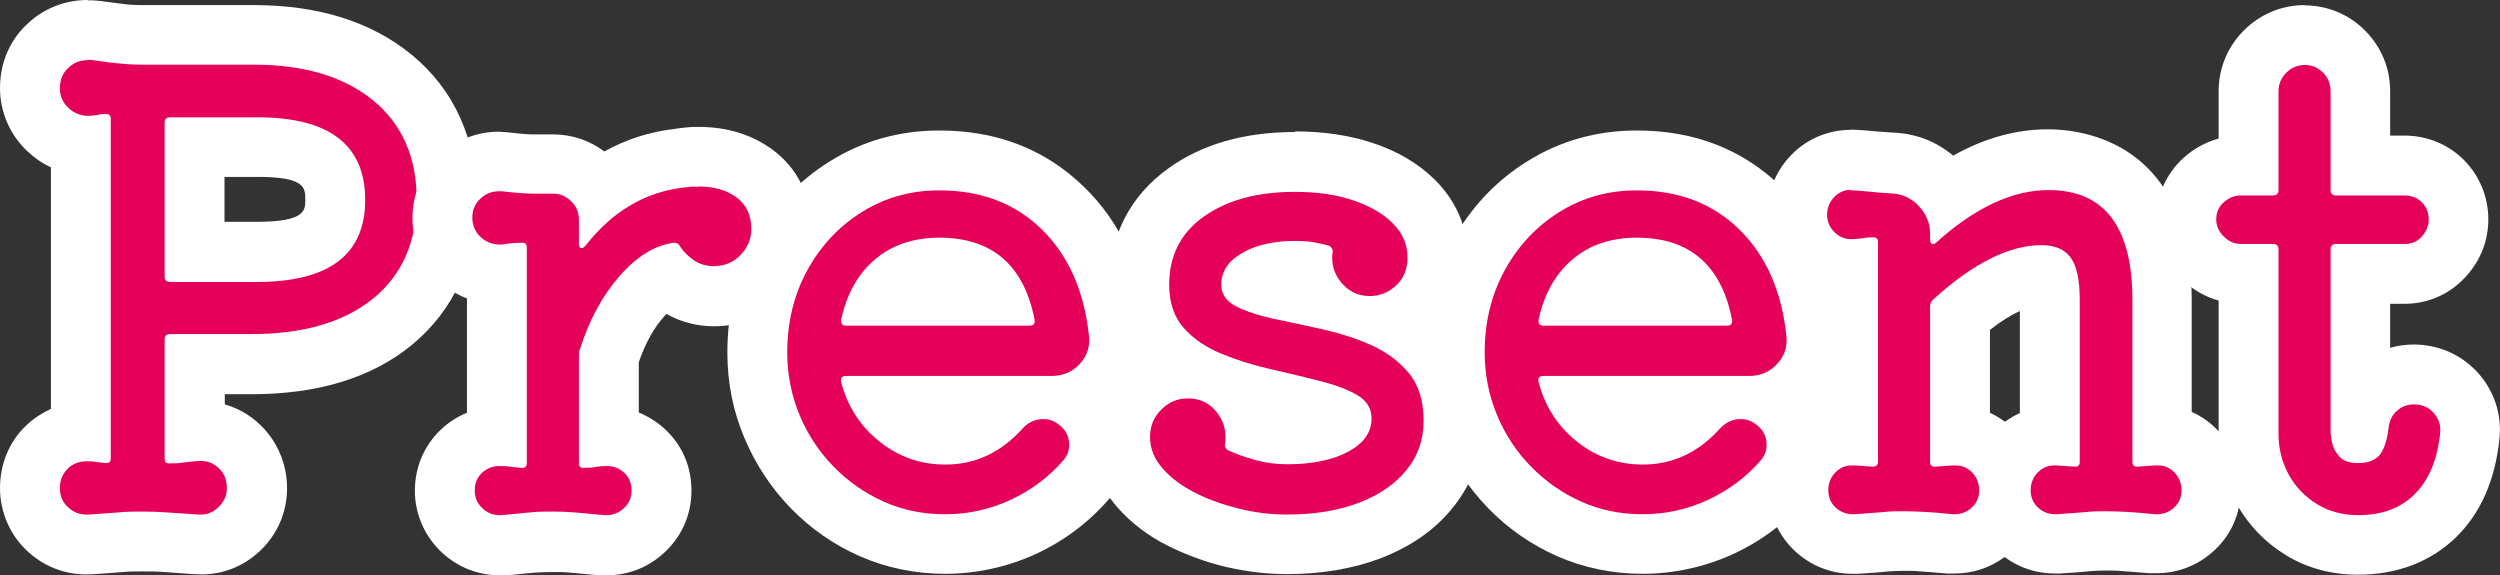 <?xml version="1.0" encoding="UTF-8"?><svg id="_レイヤー_2" xmlns="http://www.w3.org/2000/svg" width="83.52" height="19.21" viewBox="0 0 83.52 19.21"><rect x="0" y="0" width="83.52" height="19.21" fill="#333333" stroke="none"/><defs><style>.cls-1{fill:#e5005a;}.cls-1,.cls-2{stroke-width:0px;}.cls-2{fill:#fff;}</style></defs><g id="_レイヤー_2-2"><path class="cls-1" d="m2.88,18.19c-.45,0-.88-.16-1.23-.47-.42-.37-.65-.86-.65-1.42s.2-1.02.57-1.37c.31-.3.7-.48,1.13-.52V4.85c-.42-.05-.8-.23-1.11-.54-.38-.37-.59-.84-.59-1.37,0-.58.23-1.09.65-1.46.36-.32.8-.48,1.28-.48.07,0,.14,0,.21,0,.31.04.57.08.85.11.25.03.48.04.71.04h3.78c1.91,0,3.46.48,4.61,1.41,1.21.99,1.83,2.36,1.83,4.09s-.61,3.09-1.82,4.08c-1.14.94-2.73,1.42-4.7,1.42h-1.9v2.25s.03,0,.04,0c.05,0,.12,0,.18,0,.48,0,.92.18,1.27.52.38.37.58.85.58,1.39s-.21,1.01-.61,1.38c-.35.33-.79.5-1.26.5l-1.19-.08c-.27-.02-.52-.03-.77-.03s-.49,0-.74.03l-1,.07h-.13Zm5.7-9.78c2.62,0,2.62-1.13,2.62-1.74s0-1.76-2.58-1.76h-2.12v3.5h2.08Z"/><path class="cls-2" d="m2.93,2s.07,0,.11,0c.27.04.54.08.83.11.29.03.56.05.83.05h3.78c1.68,0,3.01.4,3.98,1.19.97.79,1.46,1.9,1.46,3.31s-.48,2.52-1.45,3.31c-.97.79-2.32,1.19-4.07,1.19h-2.72c-.12,0-.18.06-.18.18v3.98c0,.11.05.16.14.16.17,0,.34,0,.5-.03.16-.02.32-.04.48-.05.04,0,.07,0,.1,0,.22,0,.41.08.58.23.19.18.28.4.28.67s-.1.47-.29.65c-.17.16-.36.24-.57.24-.03,0-.06,0-.1,0-.39-.03-.73-.05-1.02-.07-.29-.02-.57-.03-.84-.03s-.54,0-.81.03c-.27.02-.6.04-.97.07-.03,0-.07,0-.1,0-.21,0-.41-.07-.58-.22-.2-.17-.3-.39-.3-.66s.09-.48.26-.65c.17-.17.39-.25.64-.25.09,0,.19,0,.29.02.1.01.21.03.33.04h.04c.09,0,.14-.05.14-.16V3.97c0-.11-.05-.16-.14-.16-.11,0-.21,0-.31.03-.1.02-.2.03-.31.03-.25,0-.47-.09-.66-.27s-.28-.4-.28-.65c0-.29.1-.53.31-.71.18-.16.39-.23.62-.23m2.75,7.41h2.9c2.41,0,3.62-.91,3.62-2.74s-1.19-2.76-3.58-2.76c-.05,0-.1,0-.16,0h-2.78c-.12,0-.18.06-.18.18v5.14c0,.12.06.18.18.18M2.93,0c-.72,0-1.39.25-1.93.72-.65.56-1,1.35-1,2.22,0,.79.32,1.54.89,2.09.24.23.51.42.81.56v8.07c-.3.14-.58.32-.83.56-.56.53-.87,1.28-.87,2.09s.35,1.62.99,2.17c.54.47,1.2.71,1.89.71.09,0,.18,0,.27-.01l.45-.03.51-.04c.22-.02.44-.02.66-.02s.46,0,.71.02l.41.03.58.04c.09,0,.17.01.26.01.73,0,1.4-.27,1.94-.77.6-.56.92-1.31.92-2.11s-.32-1.56-.89-2.11c-.34-.33-.74-.56-1.19-.69v-.34h.9c2.21,0,4.01-.55,5.34-1.64,1.43-1.17,2.18-2.85,2.18-4.86s-.76-3.69-2.2-4.86C12.39.72,10.62.17,8.48.17h-3.78c-.18,0-.38-.01-.6-.04-.27-.03-.52-.07-.77-.1h-.05s-.05-.01-.05-.01c-.1-.01-.2-.01-.3-.01h0Zm4.57,5.91h1.12c1.58,0,1.58.37,1.58.76,0,.36,0,.74-1.62.74h-1.08v-1.5h0Z"/><path class="cls-1" d="m20.14,18.2c-.45-.04-.77-.07-1.02-.09-.22-.02-.43-.03-.65-.03-.25,0-.48,0-.7.03-.23.02-.97.09-.97.09h-.11c-.46,0-.89-.16-1.24-.47-.39-.34-.61-.82-.61-1.35s.19-.97.55-1.31c.33-.32.74-.49,1.19-.51v-5.4c-.45-.02-.86-.19-1.2-.5-.41-.37-.62-.85-.62-1.4s.22-1.05.64-1.41c.36-.31.79-.47,1.24-.47h.2s.61.07.61.07c.13.01.25.02.38.02h.63c.51,0,.97.2,1.33.57.09.09.17.19.24.29.78-.58,1.66-.93,2.63-1.05.09-.01.21-.03.32-.04.11,0,.23-.01.35-.01.72,0,1.34.18,1.84.55.42.3.92.87.92,1.87,0,.59-.22,1.14-.64,1.57-.42.44-.98.67-1.62.67-.44,0-.84-.12-1.2-.35-.14-.09-.27-.2-.39-.31-.26.13-.53.35-.8.66-.47.53-.85,1.22-1.11,2.05v2.64c.46.01.88.19,1.21.5.36.35.55.8.55,1.32s-.22,1-.61,1.35c-.34.31-.77.47-1.24.47h-.11Z"/><path class="cls-2" d="m23.34,6.23c.51,0,.93.12,1.26.36.33.24.5.59.5,1.06,0,.33-.12.62-.36.87-.24.25-.54.37-.9.37-.24,0-.46-.06-.65-.19s-.35-.28-.47-.47c-.04-.08-.1-.12-.18-.12-.01,0-.03,0-.04,0-.63.09-1.23.46-1.8,1.11-.57.65-1.01,1.46-1.32,2.43-.03.05-.04.13-.04.22v3.6c0,.11.05.16.14.16.15,0,.28,0,.41-.03.13-.02.26-.03.39-.03.23,0,.42.08.58.23.16.15.24.35.24.59s-.09.44-.27.6c-.17.15-.36.22-.57.22-.02,0-.04,0-.06,0-.41-.04-.74-.07-.99-.09-.25-.02-.49-.03-.73-.03-.28,0-.54,0-.78.03-.24.02-.55.05-.94.09-.02,0-.04,0-.06,0-.22,0-.41-.07-.57-.22-.18-.16-.27-.36-.27-.6s.08-.44.24-.59c.16-.15.35-.23.58-.23.11,0,.22,0,.35.02s.26.03.39.04h.04c.09,0,.14-.05.14-.16v-7.2c0-.11-.05-.16-.14-.16-.24,0-.47.02-.7.06-.02,0-.04,0-.06,0-.24,0-.45-.08-.63-.24-.19-.17-.29-.39-.29-.66s.1-.49.3-.66c.17-.15.37-.22.58-.22.03,0,.07,0,.1,0,.27.03.48.05.63.06.15.01.31.02.46.02h.63c.24,0,.44.09.61.26.17.17.25.37.25.6v.82c0,.08.02.13.07.14,0,0,.02,0,.02,0,.04,0,.08-.03.13-.08.88-1.13,1.96-1.78,3.24-1.94.09-.01.18-.02.27-.03s.18,0,.27,0m0-2c-.15,0-.29,0-.43.02-.13.01-.27.03-.4.05-.83.1-1.6.35-2.32.75-.49-.37-1.09-.57-1.71-.57h-.63c-.09,0-.19,0-.28-.01-.16-.01-.36-.03-.61-.06-.09,0-.2-.02-.3-.02-.7,0-1.35.25-1.89.71-.64.56-.99,1.33-.99,2.17s.34,1.6.95,2.15c.26.24.55.42.87.54v3.82c-.32.13-.62.32-.88.57-.56.54-.86,1.26-.86,2.04s.34,1.56.95,2.1c.53.47,1.18.72,1.9.72.06,0,.11,0,.17,0h.04s.04,0,.04,0c.37-.04.68-.07.91-.09.18-.01.39-.02.61-.02.19,0,.38,0,.57.02.23.02.55.05.96.09h.04s.04,0,.04,0c.06,0,.11,0,.17,0,.71,0,1.37-.25,1.9-.73.6-.53.94-1.28.94-2.09s-.3-1.5-.85-2.03c-.27-.26-.58-.45-.91-.59v-1.68c.22-.63.5-1.15.86-1.54.02-.03.04-.05.07-.07.48.27,1.02.41,1.58.41.91,0,1.72-.34,2.34-.98.6-.62.92-1.4.92-2.26,0-1.11-.47-2.06-1.33-2.68-.68-.49-1.5-.74-2.43-.74h0Z"/><path class="cls-1" d="m31.58,18.19c-.87,0-1.69-.17-2.45-.5-.75-.33-1.42-.8-1.99-1.39-.57-.59-1.03-1.28-1.35-2.04-.32-.77-.49-1.6-.49-2.46,0-1.18.27-2.26.79-3.23.53-.97,1.26-1.75,2.18-2.32.93-.58,1.97-.87,3.11-.87,1.65,0,3.03.53,4.12,1.58,1.06,1.03,1.69,2.43,1.88,4.17.07.64-.12,1.24-.57,1.72-.23.25-.51.44-.81.56.46.34.73.86.73,1.46,0,.42-.14.81-.4,1.13-.6.7-1.32,1.24-2.14,1.62-.82.38-1.7.57-2.6.57Zm-1.99-4.62c.12.15.26.28.42.41.46.37.98.55,1.57.55.71,0,1.29-.27,1.82-.85.03-.04.07-.07.1-.11h-3.91Zm3.66-3.68c-.36-.65-.96-.94-1.87-.94-.62,0-1.11.16-1.5.49-.16.13-.29.28-.4.45h3.77Z"/><path class="cls-2" d="m31.38,6.36c1.39,0,2.53.43,3.42,1.3.89.87,1.42,2.05,1.58,3.56.04.36-.06.67-.31.94-.25.27-.56.4-.95.4h-6.86c-.13,0-.19.07-.16.2.21.81.64,1.48,1.28,1.99.64.51,1.37.77,2.2.77.99,0,1.84-.39,2.56-1.18.2-.23.44-.34.72-.34.17,0,.33.05.48.16.25.17.38.41.38.7,0,.19-.06.35-.18.5-.49.57-1.09,1.02-1.78,1.34-.69.32-1.42.48-2.18.48s-1.42-.14-2.05-.42c-.63-.28-1.19-.67-1.68-1.17-.49-.5-.87-1.08-1.14-1.73-.27-.65-.41-1.35-.41-2.08,0-1.01.22-1.93.67-2.75.45-.82,1.06-1.47,1.83-1.95.77-.48,1.63-.72,2.58-.72m-3.12,4.52h6.14c.13,0,.19-.07.16-.22-.36-1.81-1.42-2.72-3.18-2.72-.85,0-1.57.24-2.14.72-.57.48-.95,1.15-1.14,2.02v.04c0,.11.05.16.16.16m3.12-6.52c-1.32,0-2.55.34-3.64,1.02-1.07.66-1.92,1.57-2.53,2.69-.61,1.11-.91,2.36-.91,3.71,0,1,.19,1.96.57,2.85.37.88.89,1.67,1.55,2.35.66.68,1.44,1.22,2.3,1.6.89.39,1.85.59,2.86.59s2.06-.22,3.02-.66c.95-.44,1.78-1.06,2.46-1.85l.02-.02.02-.02c.41-.51.63-1.11.63-1.76,0-.44-.1-.86-.28-1.24.03-.03.07-.07.1-.1.64-.69.94-1.59.83-2.52-.21-1.97-.94-3.58-2.18-4.77-1.28-1.24-2.89-1.87-4.81-1.87h0Z"/><path class="cls-1" d="m43,18.19c-.59,0-1.2-.07-1.81-.22-.61-.14-1.18-.35-1.7-.61-.57-.29-1.04-.64-1.41-1.06-.43-.5-.67-1.09-.67-1.72s.24-1.19.68-1.63c.42-.41.93-.63,1.5-.65-.3-.2-.57-.43-.8-.69-.49-.55-.74-1.26-.74-2.11,0-1.28.54-2.34,1.57-3.08.94-.68,2.16-1.02,3.63-1.02.84,0,1.6.11,2.26.33.71.24,1.29.58,1.72,1.01.51.51.78,1.15.78,1.84v.13c0,.11-.01.23-.04.34-.09.51-.35.96-.76,1.3-.22.18-.45.31-.71.4.53.28.97.64,1.33,1.08.47.58.71,1.32.71,2.21s-.27,1.62-.79,2.28c-.49.61-1.17,1.08-2.03,1.41-.79.3-1.72.46-2.74.46Zm-.79-3.78c.25.07.51.1.79.1.67,0,1.2-.1,1.57-.3.02-.01.17-.09.23-.17-.26-.14-.58-.25-.97-.35-.51-.13-1.05-.26-1.62-.39-.29-.07-.57-.14-.84-.23.31.36.5.79.55,1.24.09.03.19.06.28.09Zm-.33-5.01c.25.11.54.2.88.27.37.08.76.16,1.17.25-.19-.27-.31-.56-.37-.86-.09,0-.19-.01-.29-.01-.53,0-.95.09-1.26.27-.05.03-.09.06-.12.08Z"/><path class="cls-2" d="m43.26,6.41c.73,0,1.38.09,1.94.28.56.19,1,.44,1.33.77s.49.7.49,1.13v.13s0,.09-.02.13c-.04.29-.18.54-.42.74-.24.2-.51.3-.82.3-.39,0-.7-.15-.95-.45s-.34-.64-.29-1.01v-.04c0-.08-.04-.14-.12-.18-.17-.05-.35-.09-.53-.12-.18-.03-.38-.04-.61-.04-.71,0-1.29.13-1.76.4-.47.27-.7.62-.7,1.06,0,.31.16.55.49.72.33.17.75.31,1.26.42.51.11,1.06.22,1.63.35s1.12.3,1.63.53c.51.23.93.54,1.26.94.33.4.49.93.49,1.58s-.19,1.18-.57,1.65c-.38.47-.91.84-1.6,1.1-.69.26-1.48.39-2.39.39-.52,0-1.05-.06-1.58-.19-.53-.13-1.03-.3-1.48-.53s-.82-.5-1.1-.82c-.28-.32-.42-.67-.42-1.06,0-.36.13-.66.38-.91.25-.25.55-.37.88-.37.37,0,.68.13.91.39.23.26.35.56.35.89v.12s0,.08-.02.12v.04c0,.08.04.14.12.18.27.12.57.23.9.32.33.09.69.14,1.06.14.84,0,1.52-.14,2.04-.42.52-.28.78-.65.78-1.1,0-.35-.16-.61-.49-.8-.33-.19-.75-.34-1.26-.47-.51-.13-1.06-.26-1.63-.39-.57-.13-1.12-.3-1.63-.51-.51-.21-.93-.49-1.26-.86-.33-.37-.49-.85-.49-1.45,0-.96.38-1.72,1.15-2.27.77-.55,1.78-.83,3.05-.83m0-2c-1.69,0-3.11.41-4.22,1.21-1.3.93-1.98,2.28-1.98,3.89,0,1.1.34,1.89.72,2.42-.13.09-.25.2-.37.31-.64.62-.99,1.44-.99,2.34s.32,1.7.92,2.38c.45.51,1.02.95,1.71,1.29.59.29,1.23.53,1.91.69.69.16,1.37.24,2.04.24,1.15,0,2.19-.18,3.1-.52,1.02-.39,1.85-.96,2.45-1.72.66-.82,1.01-1.83,1.01-2.9s-.32-2.08-.94-2.85c-.12-.15-.25-.29-.39-.43.38-.43.63-.95.74-1.52.04-.17.06-.35.06-.54v-.13c0-.96-.37-1.84-1.08-2.55-.54-.54-1.25-.97-2.11-1.25-.76-.25-1.63-.38-2.57-.38h0Z"/><path class="cls-1" d="m54.88,18.19c-.87,0-1.69-.17-2.45-.5-.75-.33-1.42-.8-1.99-1.39-.57-.59-1.03-1.28-1.35-2.04-.32-.77-.49-1.6-.49-2.46,0-1.18.27-2.26.79-3.23.53-.97,1.26-1.75,2.18-2.32.93-.58,1.97-.87,3.11-.87,1.65,0,3.03.53,4.12,1.58,1.06,1.03,1.69,2.43,1.88,4.17.07.64-.12,1.24-.57,1.72-.23.25-.51.44-.81.56.46.34.73.86.73,1.46,0,.42-.14.81-.4,1.13-.6.7-1.32,1.24-2.14,1.62-.82.38-1.7.57-2.6.57Zm-1.99-4.62c.12.15.26.28.42.41.46.37.98.55,1.57.55.71,0,1.29-.27,1.82-.85.03-.04.07-.07.1-.11h-3.91Zm3.66-3.68c-.36-.65-.96-.94-1.87-.94-.62,0-1.11.16-1.5.49-.16.13-.29.28-.4.45h3.77Z"/><path class="cls-2" d="m54.68,6.36c1.39,0,2.53.43,3.42,1.3.89.87,1.42,2.05,1.58,3.56.04.36-.06.67-.31.94-.25.27-.56.4-.95.4h-6.86c-.13,0-.19.07-.16.2.21.81.64,1.48,1.28,1.99.64.51,1.37.77,2.2.77.99,0,1.84-.39,2.56-1.18.2-.23.44-.34.72-.34.17,0,.33.05.48.16.25.17.38.41.38.7,0,.19-.06.35-.18.5-.49.57-1.09,1.02-1.78,1.34-.69.32-1.42.48-2.18.48s-1.42-.14-2.05-.42c-.63-.28-1.19-.67-1.68-1.17-.49-.5-.87-1.08-1.14-1.73-.27-.65-.41-1.35-.41-2.08,0-1.01.22-1.93.67-2.75.45-.82,1.06-1.47,1.83-1.95.77-.48,1.63-.72,2.58-.72m-3.12,4.52h6.14c.13,0,.19-.07.16-.22-.36-1.81-1.42-2.72-3.18-2.72-.85,0-1.57.24-2.14.72-.57.48-.95,1.15-1.14,2.02v.04c0,.11.05.16.16.16m3.12-6.52c-1.32,0-2.55.34-3.64,1.02-1.07.66-1.92,1.57-2.53,2.69-.61,1.11-.91,2.36-.91,3.71,0,1,.19,1.96.57,2.85.37.88.89,1.67,1.55,2.35.66.68,1.44,1.22,2.3,1.6.89.39,1.85.59,2.86.59s2.06-.22,3.02-.66c.95-.44,1.78-1.06,2.46-1.85l.02-.02.02-.02c.41-.51.63-1.11.63-1.76,0-.44-.1-.86-.28-1.24.03-.03.07-.07.1-.1.64-.69.94-1.59.83-2.52-.21-1.97-.94-3.58-2.18-4.77-1.28-1.24-2.89-1.87-4.81-1.87h0Z"/><path class="cls-1" d="m71.94,18.18c-.44-.04-.75-.07-.97-.08-.21-.01-.42-.02-.61-.02-.21,0-.42,0-.61.03-.23.02-.55.04-.96.07h-.13c-.46,0-.88-.16-1.23-.46-.2-.18-.36-.39-.46-.63-.1.24-.25.45-.46.63-.34.3-.77.46-1.23.46h-.11c-.44-.04-.75-.07-.97-.08-.21-.01-.42-.02-.61-.02-.21,0-.42,0-.61.03-.23.02-.55.04-.96.07h-.13c-.46,0-.88-.16-1.22-.46-.39-.34-.6-.82-.6-1.34s.2-1,.58-1.35c.31-.28.68-.44,1.08-.47v-5.56c-.44-.02-.84-.21-1.17-.53-.35-.35-.53-.79-.53-1.29s.2-.97.57-1.33c.34-.32.76-.5,1.22-.5h.21c.16.02.99.1,1.19.11.61.02,1.17.27,1.61.73.1.11.19.22.27.33,1.14-.78,2.25-1.16,3.35-1.16,1.42,0,3.8.61,3.8,4.68v4.52c.4.03.76.19,1.06.47.38.35.58.82.58,1.35s-.21,1-.6,1.34c-.34.3-.77.46-1.23.46h-.11Zm-6.46-3.62c.4.03.76.19,1.06.46.2.18.34.39.44.63.1-.24.25-.45.44-.63.3-.28.66-.43,1.06-.46v-4.54c0-.55-.08-.76-.11-.81,0,0,0,0,0,0-.02,0-.07-.01-.16-.01-.76,0-1.68.46-2.72,1.36v4Z"/><path class="cls-2" d="m61.82,6.36s.06,0,.1,0c.19.01.39.03.6.05.21.02.43.04.64.05.37.01.69.15.94.42.25.27.38.57.38.92v.2c0,.08.02.13.07.15.01,0,.03,0,.04,0,.04,0,.07-.02.11-.06,1.29-1.16,2.54-1.74,3.74-1.74,1.87,0,2.8,1.23,2.8,3.68v5.4c0,.11.05.16.15.16.01,0,.02,0,.03,0l.58-.04s.07,0,.1,0c.2,0,.37.07.52.21.17.16.26.37.26.62,0,.24-.09.44-.26.59-.16.14-.35.21-.56.21-.02,0-.04,0-.06,0-.41-.04-.74-.07-.97-.08s-.46-.02-.67-.02c-.24,0-.47,0-.7.03-.23.02-.54.04-.94.07-.02,0-.04,0-.06,0-.22,0-.4-.07-.56-.21-.17-.15-.26-.35-.26-.59,0-.25.09-.46.26-.62.15-.14.32-.21.52-.21.03,0,.07,0,.1,0l.58.04h.04c.09,0,.14-.05.14-.16v-5.42c0-.65-.1-1.12-.3-1.4-.2-.28-.53-.42-.98-.42-1.08,0-2.29.61-3.62,1.82-.07.07-.1.15-.1.24v5.18c0,.11.05.16.15.16.01,0,.02,0,.03,0l.58-.04s.07,0,.1,0c.2,0,.37.07.52.21.17.16.26.37.26.62,0,.24-.09.44-.26.59-.16.14-.35.21-.56.21-.02,0-.04,0-.06,0-.41-.04-.74-.07-.97-.08-.23-.01-.46-.02-.67-.02-.24,0-.47,0-.7.03-.23.02-.54.04-.94.07-.02,0-.04,0-.06,0-.21,0-.4-.07-.56-.21-.17-.15-.26-.35-.26-.59,0-.25.09-.46.26-.62.15-.14.32-.21.52-.21.03,0,.07,0,.1,0l.6.04c.12,0,.18-.05.18-.16v-7.34c0-.11-.05-.16-.14-.16-.13,0-.26,0-.38.03-.12.02-.25.03-.38.03-.21,0-.4-.08-.56-.24s-.24-.35-.24-.58c0-.24.09-.44.26-.61.15-.14.33-.22.52-.22m0-2c-.71,0-1.39.27-1.91.77-.56.54-.87,1.27-.87,2.05s.29,1.46.83,1.99c.26.26.55.46.87.6v4.02c-.27.12-.53.29-.76.5-.58.54-.9,1.28-.9,2.09s.33,1.55.93,2.09c.53.47,1.18.72,1.89.72.06,0,.11,0,.17,0,.44-.03.77-.05,1.01-.08.16-.01.34-.02.52-.02s.36,0,.55.02c.21.01.51.04.89.07h.04s.04,0,.04,0c.06,0,.11,0,.17,0,.62,0,1.19-.19,1.68-.55.49.36,1.06.55,1.68.55.06,0,.11,0,.17,0,.44-.03.77-.05,1.01-.08.16-.01.34-.02.52-.02s.36,0,.55.02c.22.01.51.04.89.07h.04s.04,0,.04,0c.06,0,.11,0,.17,0,.71,0,1.36-.25,1.89-.72.6-.53.93-1.27.93-2.09s-.32-1.55-.9-2.09c-.22-.21-.47-.37-.74-.49v-3.76c0-5.27-3.67-5.68-4.8-5.68-1.06,0-2.12.29-3.17.88-.57-.48-1.25-.74-2.01-.77-.19-.01-.37-.03-.56-.04-.21-.02-.42-.04-.61-.05-.09,0-.18-.01-.27-.01h0Zm4.66,6.68c.4-.31.73-.51,1-.63v3.41c-.18.08-.34.18-.5.29-.16-.12-.33-.22-.5-.3v-2.77h0Z"/><path class="cls-1" d="m78.78,18.2c-.69,0-1.32-.17-1.88-.5-.55-.33-.99-.78-1.31-1.35-.32-.56-.48-1.19-.48-1.87v-5.34h-.26c-.48,0-.92-.19-1.28-.54-.35-.35-.54-.79-.54-1.27,0-.51.2-.96.57-1.31.35-.32.78-.49,1.25-.49h.26v-2.48c0-.51.19-.96.55-1.33.36-.36.82-.55,1.33-.55s.98.2,1.33.57c.34.36.53.81.53,1.31v2.48h1.48c.49,0,.93.18,1.28.52.34.34.52.79.52,1.28,0,.46-.17.89-.49,1.24-.35.38-.8.58-1.31.58h-1.48v4.72c.09-.35.29-.67.56-.91.34-.3.76-.46,1.22-.46.54,0,1.02.21,1.39.6.38.41.54.91.49,1.47-.12,1.13-.5,2.02-1.14,2.65-.67.66-1.54.99-2.59.99Z"/><path class="cls-2" d="m77,2.17c.24,0,.44.09.61.26.17.17.25.38.25.62v3.3c0,.12.06.18.18.18h2.3c.23,0,.42.08.57.23.15.15.23.34.23.57,0,.21-.08.4-.23.57-.15.17-.34.25-.57.25h-2.3c-.12,0-.18.06-.18.18v6.16s.02.14.05.3c.03.16.11.31.24.46.13.15.34.22.63.22.32,0,.56-.09.71-.26.15-.17.26-.49.31-.94.03-.23.12-.41.28-.55s.35-.21.56-.21c.27,0,.49.09.66.28.17.19.25.41.22.68-.09.89-.38,1.57-.85,2.04-.47.47-1.1.7-1.89.7-.51,0-.96-.12-1.36-.36s-.72-.57-.95-.98c-.23-.41-.35-.87-.35-1.38v-6.16c0-.12-.06-.18-.18-.18h-1.08c-.21,0-.4-.08-.57-.25-.17-.17-.25-.36-.25-.57,0-.23.08-.42.25-.57.17-.15.36-.23.57-.23h1.08c.12,0,.18-.06.18-.18v-3.3c0-.24.09-.45.26-.62.17-.17.38-.26.62-.26m0-2c-.77,0-1.49.3-2.04.85-.54.54-.84,1.26-.84,2.03v1.58c-.44.12-.84.34-1.19.66-.57.53-.89,1.25-.89,2.04,0,.74.3,1.44.84,1.98.35.35.78.61,1.24.73v4.44c0,.86.2,1.65.61,2.37.4.71.96,1.29,1.66,1.71.71.43,1.52.64,2.39.64,1.31,0,2.45-.44,3.29-1.27.81-.8,1.29-1.9,1.43-3.26.09-.84-.18-1.63-.74-2.24-.56-.6-1.31-.92-2.13-.92-.27,0-.53.04-.78.11v-1.47h.48c.79,0,1.51-.32,2.04-.9.5-.54.76-1.21.76-1.92,0-.75-.29-1.45-.81-1.98-.53-.53-1.24-.82-1.99-.82h-.48v-1.48c0-.76-.28-1.45-.81-2-.54-.56-1.27-.87-2.05-.87h0Z"/></g></svg>